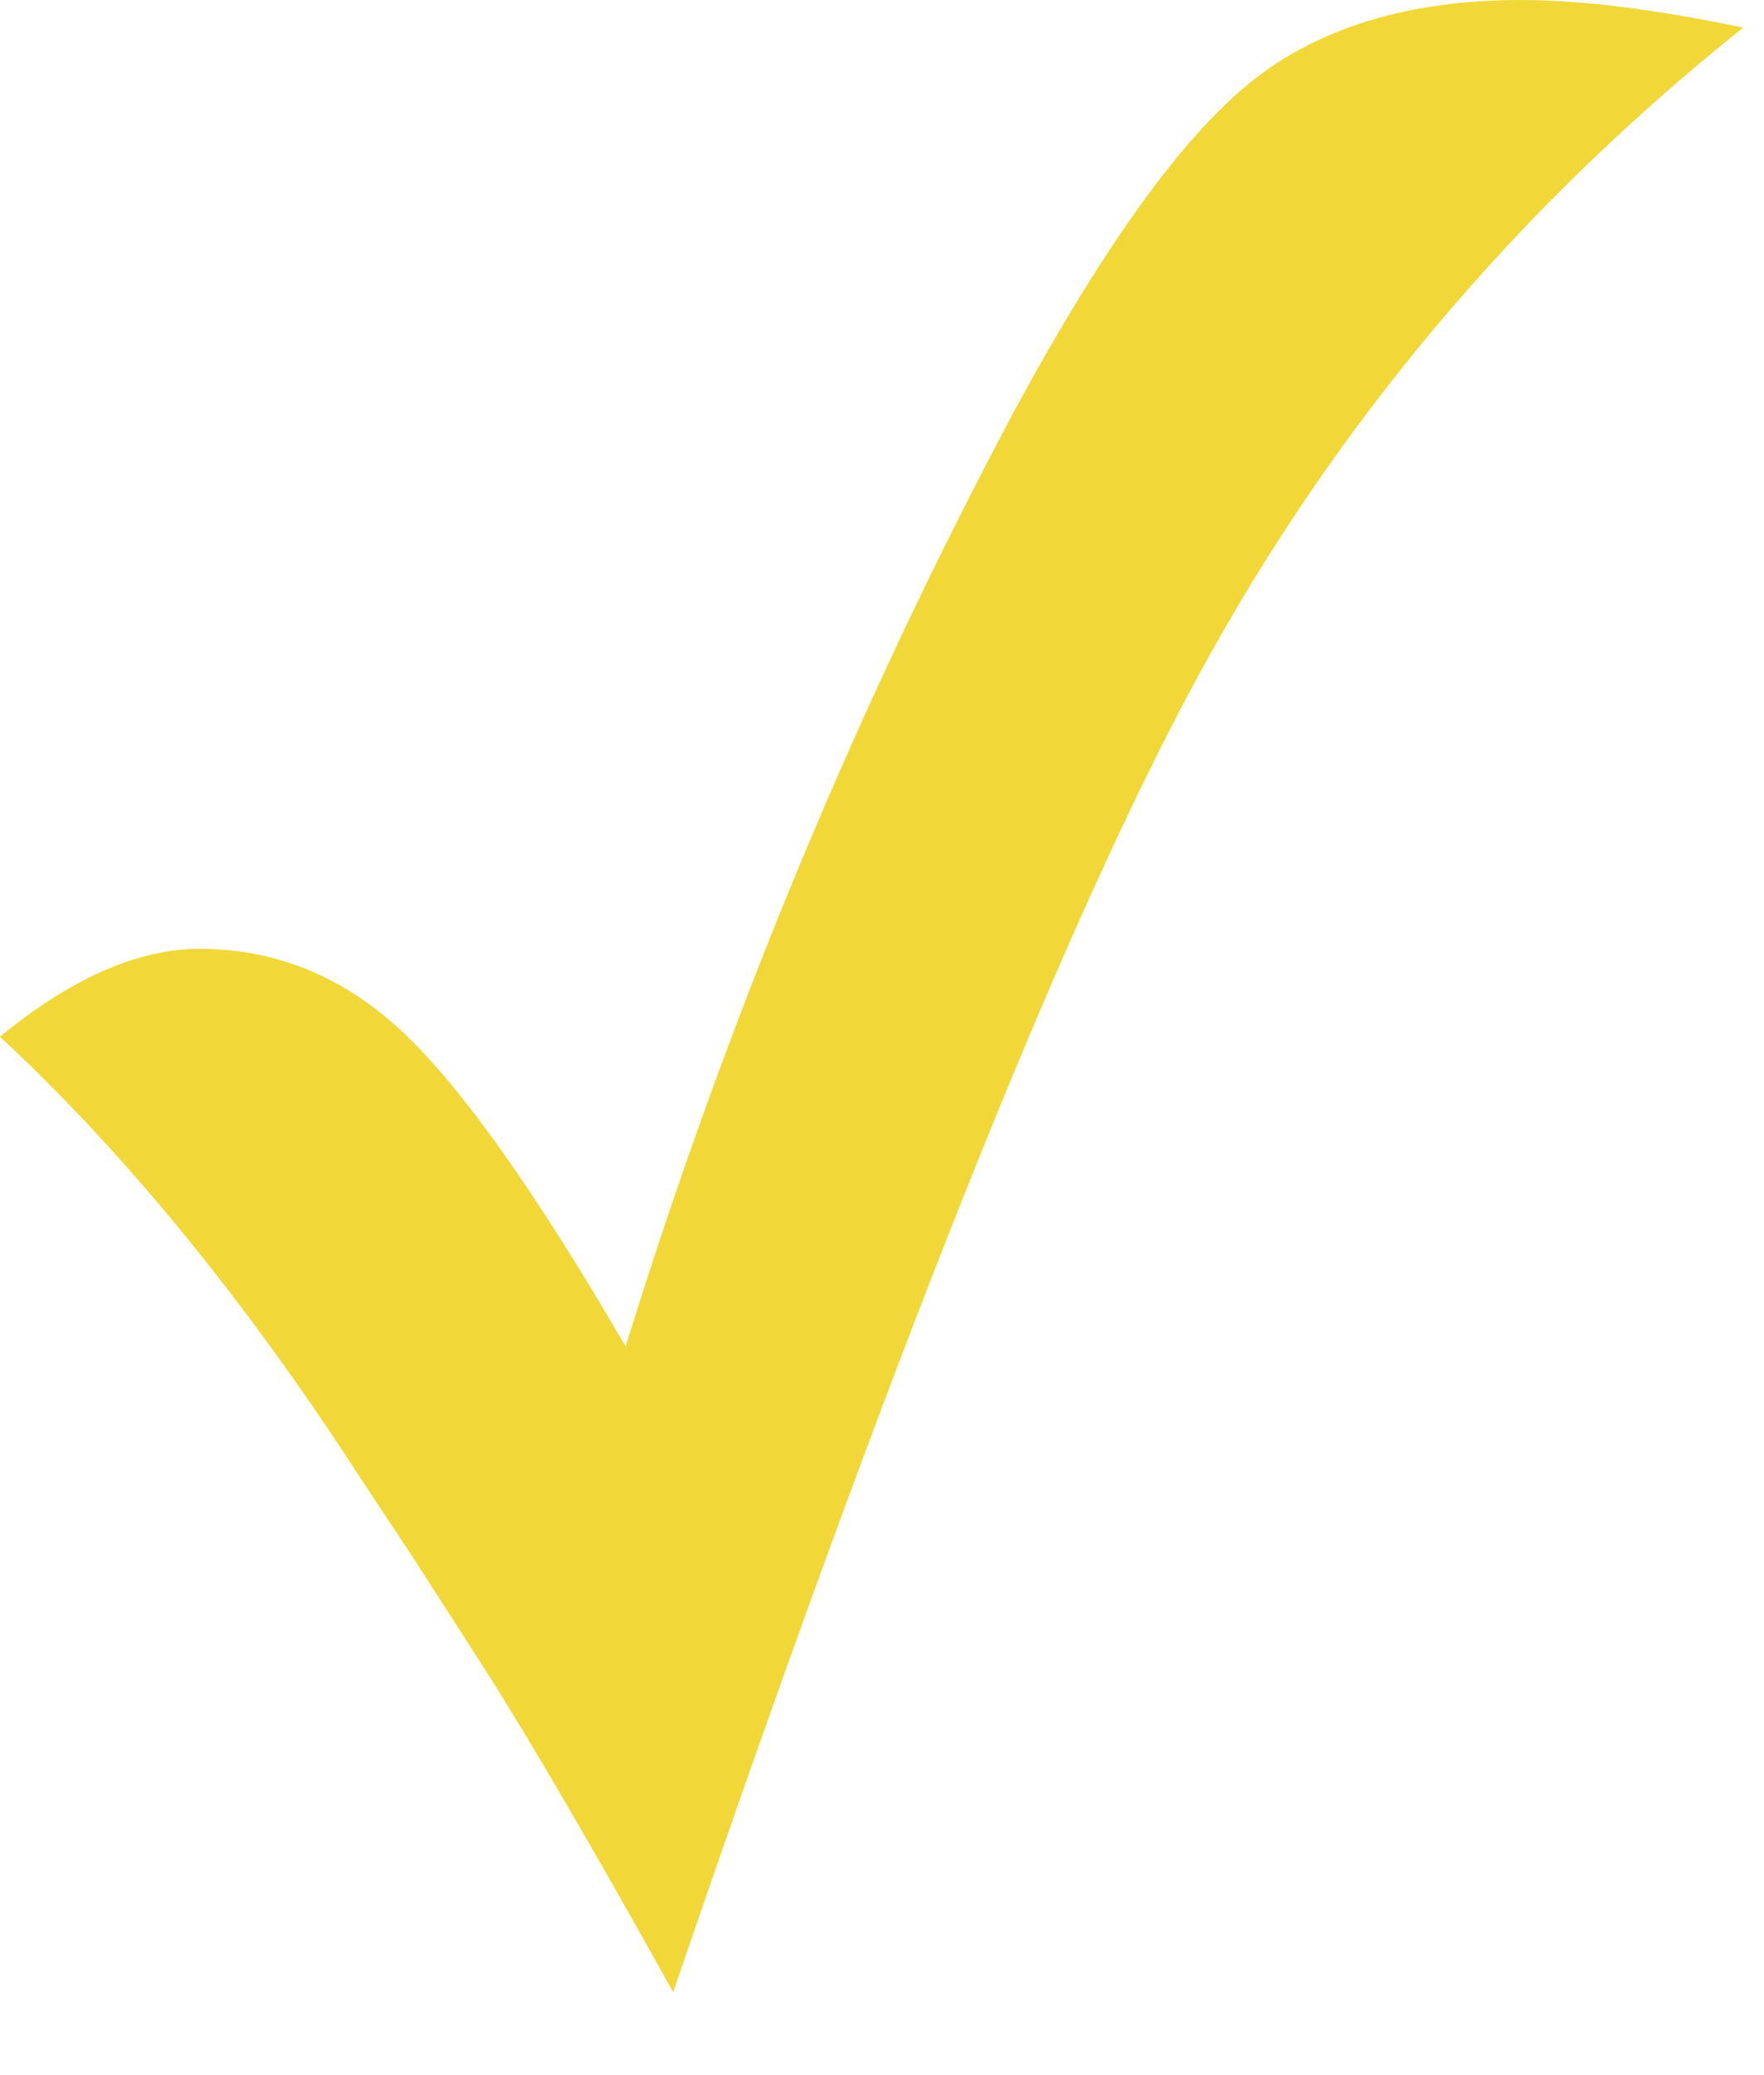 <svg width="17" height="20" viewBox="0 0 17 20" fill="none" xmlns="http://www.w3.org/2000/svg">
<path id="&#226;&#156;&#147;" d="M6.488 19.2C8.561 13.129 10.252 8.892 11.561 6.489C12.87 4.085 14.616 2.011 16.8 0.266C15.95 0.089 15.236 0 14.659 0C13.571 0 12.698 0.268 12.039 0.803C11.381 1.339 10.631 2.382 9.789 3.934C8.268 6.784 7.015 9.798 6.029 12.977C5.162 11.485 4.444 10.473 3.875 9.941C3.306 9.41 2.656 9.145 1.925 9.145C1.33 9.145 0.688 9.427 0 9.992C1.207 11.114 2.367 12.534 3.48 14.255L3.99 15.026L4.665 16.076C5.09 16.742 5.698 17.783 6.488 19.2Z" fill="#F1D838"/>
</svg>

